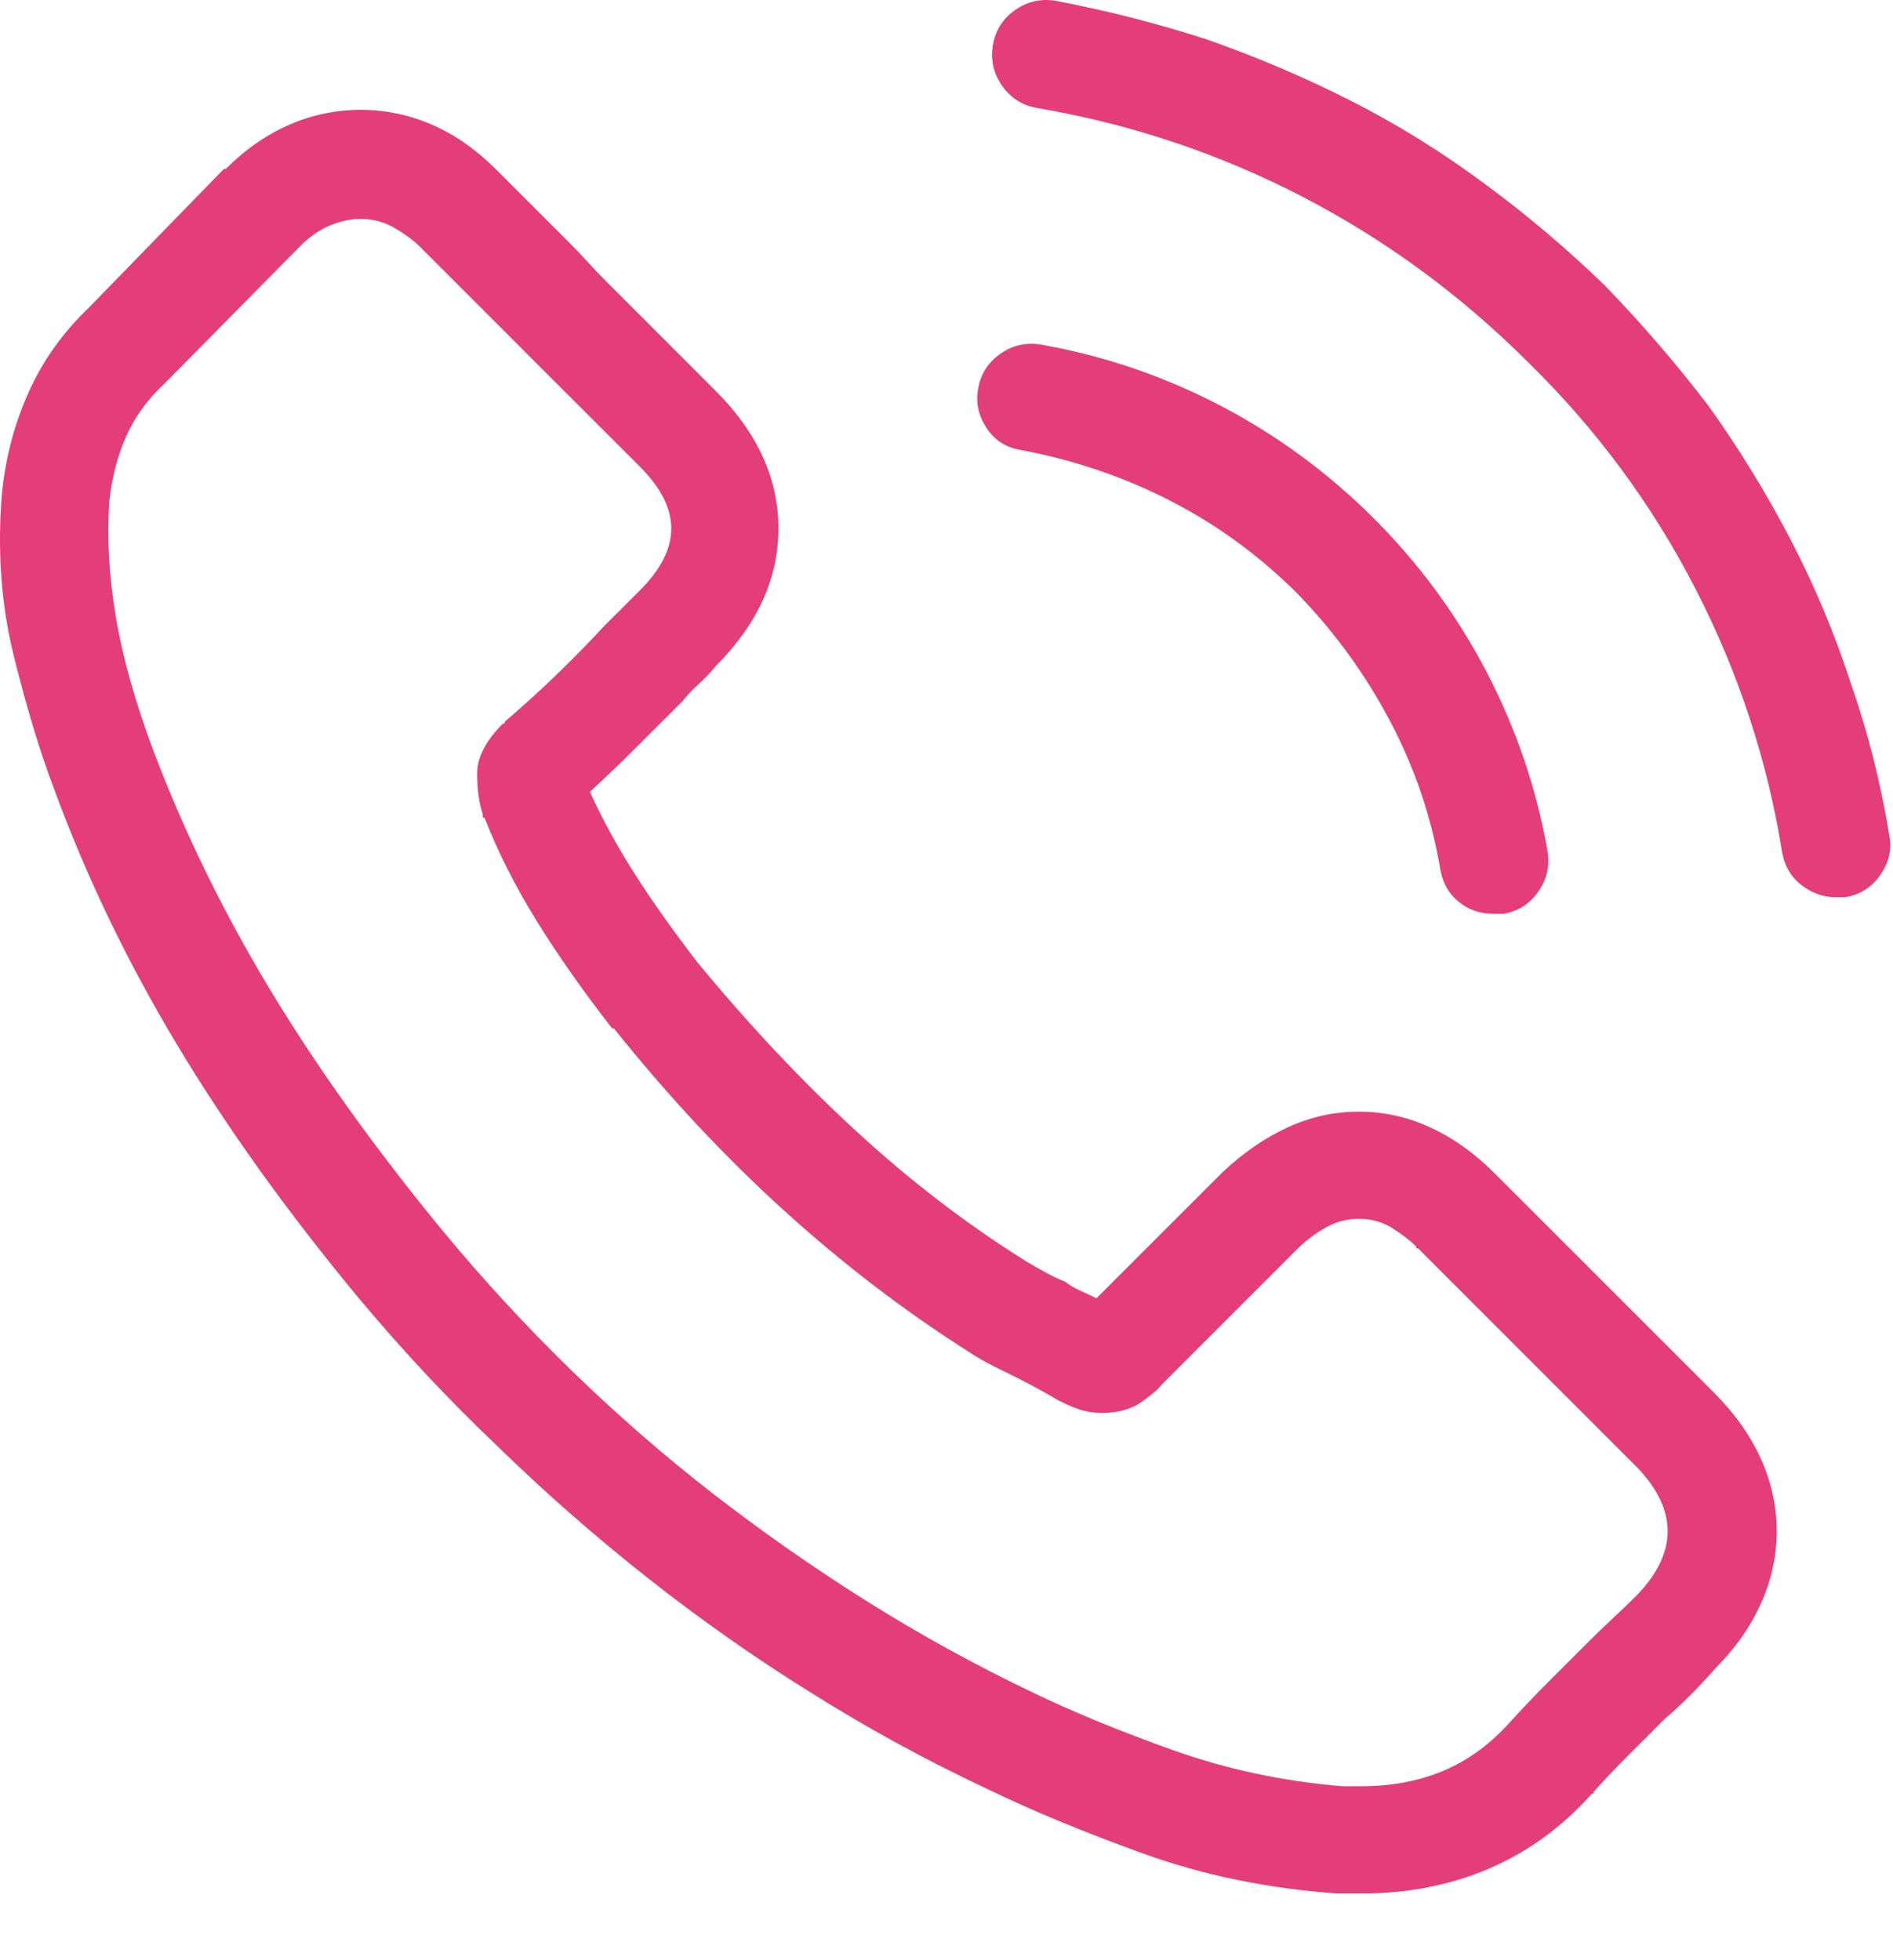 <svg width="28" height="29" viewBox="0 0 28 29" fill="none" xmlns="http://www.w3.org/2000/svg">
<path d="M22.097 17.348C21.805 17.056 21.491 16.833 21.153 16.678C20.816 16.523 20.465 16.446 20.101 16.446C19.736 16.446 19.385 16.523 19.048 16.678C18.71 16.833 18.387 17.056 18.077 17.348L16.218 19.207C16.145 19.171 16.067 19.135 15.985 19.098C15.903 19.062 15.826 19.016 15.753 18.961C15.662 18.925 15.566 18.879 15.466 18.825C15.366 18.77 15.27 18.715 15.179 18.661C14.304 18.114 13.465 17.471 12.663 16.733C11.861 15.995 11.077 15.161 10.311 14.231C9.947 13.757 9.637 13.319 9.382 12.918C9.127 12.517 8.908 12.116 8.725 11.715C8.962 11.497 9.195 11.273 9.423 11.045C9.651 10.818 9.874 10.594 10.093 10.376C10.166 10.284 10.248 10.198 10.339 10.116C10.43 10.034 10.512 9.947 10.585 9.856C11.205 9.236 11.514 8.557 11.514 7.819C11.514 7.081 11.205 6.402 10.585 5.782L8.972 4.168C8.88 4.077 8.789 3.982 8.698 3.881C8.607 3.781 8.516 3.685 8.425 3.594C8.242 3.412 8.06 3.23 7.878 3.047C7.696 2.865 7.513 2.683 7.331 2.5C7.039 2.209 6.725 1.99 6.388 1.844C6.05 1.698 5.699 1.625 5.335 1.625C4.97 1.625 4.619 1.698 4.282 1.844C3.945 1.99 3.63 2.209 3.339 2.5C3.339 2.5 3.33 2.5 3.311 2.5L1.315 4.551C0.933 4.916 0.636 5.331 0.427 5.795C0.217 6.26 0.085 6.757 0.03 7.286C-0.043 8.142 0.017 8.954 0.208 9.719C0.399 10.485 0.595 11.132 0.796 11.661C1.27 12.955 1.876 14.217 2.614 15.448C3.352 16.678 4.25 17.931 5.308 19.207C5.964 19.991 6.647 20.721 7.358 21.395C8.069 22.088 8.812 22.739 9.587 23.35C10.362 23.961 11.159 24.521 11.979 25.032C12.818 25.56 13.684 26.034 14.577 26.454C15.252 26.782 16.031 27.105 16.915 27.424C17.799 27.743 18.752 27.939 19.772 28.012C19.827 28.012 19.886 28.012 19.95 28.012C20.014 28.012 20.082 28.012 20.155 28.012C20.83 28.012 21.454 27.889 22.028 27.643C22.602 27.397 23.108 27.028 23.546 26.536C23.564 26.536 23.573 26.536 23.573 26.536C23.573 26.536 23.573 26.526 23.573 26.508C23.737 26.326 23.906 26.148 24.079 25.975C24.252 25.802 24.43 25.624 24.612 25.442C24.74 25.332 24.867 25.214 24.995 25.086C25.123 24.959 25.25 24.822 25.378 24.676C25.669 24.385 25.893 24.066 26.048 23.719C26.203 23.373 26.28 23.017 26.28 22.653C26.28 22.288 26.203 21.933 26.048 21.586C25.893 21.24 25.66 20.912 25.351 20.602L22.097 17.348ZM24.229 23.582C24.102 23.71 23.979 23.829 23.86 23.938C23.742 24.047 23.619 24.166 23.491 24.294C23.309 24.476 23.117 24.667 22.917 24.868C22.716 25.068 22.525 25.269 22.343 25.469C22.051 25.797 21.723 26.039 21.358 26.194C20.994 26.349 20.584 26.426 20.128 26.426C20.091 26.426 20.05 26.426 20.005 26.426C19.959 26.426 19.909 26.426 19.854 26.426C18.979 26.353 18.145 26.176 17.352 25.893C16.559 25.61 15.862 25.323 15.261 25.032C14.422 24.631 13.611 24.184 12.827 23.692C12.043 23.2 11.287 22.671 10.557 22.106C9.828 21.541 9.127 20.93 8.452 20.274C7.778 19.618 7.14 18.925 6.538 18.196C5.535 16.974 4.688 15.79 3.995 14.641C3.302 13.493 2.728 12.317 2.272 11.114C1.999 10.385 1.812 9.719 1.712 9.118C1.612 8.516 1.58 7.951 1.616 7.422C1.653 7.076 1.735 6.757 1.862 6.465C1.99 6.174 2.181 5.909 2.436 5.672L4.433 3.649C4.578 3.503 4.729 3.398 4.884 3.334C5.039 3.271 5.189 3.239 5.335 3.239C5.517 3.239 5.686 3.284 5.841 3.375C5.996 3.467 6.119 3.558 6.21 3.649C6.392 3.831 6.57 4.009 6.743 4.182C6.916 4.355 7.094 4.533 7.276 4.715C7.367 4.806 7.463 4.902 7.563 5.002C7.664 5.103 7.759 5.198 7.85 5.29L9.464 6.903C9.774 7.213 9.929 7.518 9.929 7.819C9.929 8.12 9.774 8.425 9.464 8.735C9.373 8.826 9.286 8.913 9.204 8.995C9.122 9.077 9.035 9.163 8.944 9.254C8.707 9.51 8.466 9.756 8.22 9.993C7.974 10.23 7.723 10.457 7.468 10.676C7.468 10.694 7.463 10.704 7.454 10.704C7.445 10.704 7.44 10.704 7.44 10.704C7.185 10.959 7.058 11.205 7.058 11.442C7.058 11.679 7.085 11.879 7.14 12.043C7.14 12.062 7.14 12.075 7.14 12.085C7.14 12.094 7.149 12.098 7.167 12.098C7.367 12.609 7.623 13.114 7.933 13.616C8.242 14.117 8.616 14.65 9.054 15.215H9.081C9.883 16.218 10.722 17.116 11.597 17.909C12.472 18.702 13.383 19.399 14.331 20C14.44 20.073 14.559 20.142 14.686 20.206C14.814 20.269 14.932 20.329 15.042 20.383C15.151 20.438 15.256 20.493 15.356 20.547C15.457 20.602 15.552 20.657 15.643 20.711C15.643 20.711 15.653 20.716 15.671 20.725C15.689 20.734 15.698 20.739 15.698 20.739C15.807 20.794 15.908 20.834 15.999 20.862C16.09 20.889 16.19 20.903 16.3 20.903C16.537 20.903 16.733 20.848 16.888 20.739C17.043 20.629 17.138 20.547 17.175 20.493L19.198 18.469C19.308 18.36 19.44 18.26 19.595 18.169C19.75 18.077 19.918 18.032 20.101 18.032C20.283 18.032 20.447 18.077 20.593 18.169C20.738 18.26 20.857 18.351 20.948 18.442C20.948 18.46 20.948 18.469 20.948 18.469C20.948 18.469 20.957 18.469 20.976 18.469L24.229 21.723C24.521 22.033 24.667 22.343 24.667 22.653C24.667 22.963 24.521 23.273 24.229 23.582ZM15.097 6.657C15.88 6.803 16.619 7.053 17.311 7.409C18.004 7.764 18.633 8.224 19.198 8.79C19.745 9.355 20.201 9.984 20.565 10.676C20.93 11.369 21.176 12.098 21.304 12.864C21.34 13.064 21.431 13.224 21.577 13.342C21.723 13.461 21.896 13.52 22.097 13.52C22.115 13.52 22.133 13.52 22.151 13.52C22.169 13.52 22.197 13.52 22.233 13.52C22.452 13.484 22.625 13.374 22.753 13.192C22.88 13.01 22.926 12.809 22.89 12.59C22.726 11.661 22.425 10.777 21.987 9.938C21.55 9.099 20.994 8.343 20.319 7.668C19.645 6.994 18.888 6.438 18.05 6C17.211 5.563 16.327 5.262 15.397 5.098C15.179 5.062 14.978 5.107 14.796 5.235C14.614 5.362 14.504 5.536 14.468 5.754C14.431 5.955 14.472 6.146 14.591 6.329C14.709 6.511 14.878 6.62 15.097 6.657ZM27.948 12.372C27.82 11.588 27.629 10.831 27.374 10.102C27.137 9.373 26.841 8.666 26.485 7.983C26.13 7.299 25.724 6.639 25.268 6C24.794 5.381 24.284 4.788 23.737 4.223C23.172 3.676 22.58 3.175 21.96 2.719C21.322 2.245 20.661 1.835 19.977 1.489C19.294 1.142 18.587 0.842 17.858 0.586C17.129 0.349 16.382 0.158 15.616 0.012C15.397 -0.024 15.197 0.021 15.014 0.149C14.832 0.277 14.723 0.45 14.686 0.668C14.65 0.887 14.695 1.088 14.823 1.27C14.951 1.452 15.124 1.562 15.343 1.598C16.728 1.835 18.036 2.273 19.267 2.911C20.497 3.549 21.613 4.369 22.616 5.372C23.619 6.356 24.439 7.468 25.077 8.708C25.715 9.947 26.143 11.251 26.362 12.618C26.399 12.818 26.494 12.978 26.649 13.096C26.804 13.215 26.973 13.274 27.155 13.274C27.192 13.274 27.219 13.274 27.237 13.274C27.255 13.274 27.274 13.274 27.292 13.274C27.511 13.238 27.684 13.128 27.811 12.946C27.939 12.764 27.985 12.572 27.948 12.372Z" fill="#E43E79"/>
</svg>
